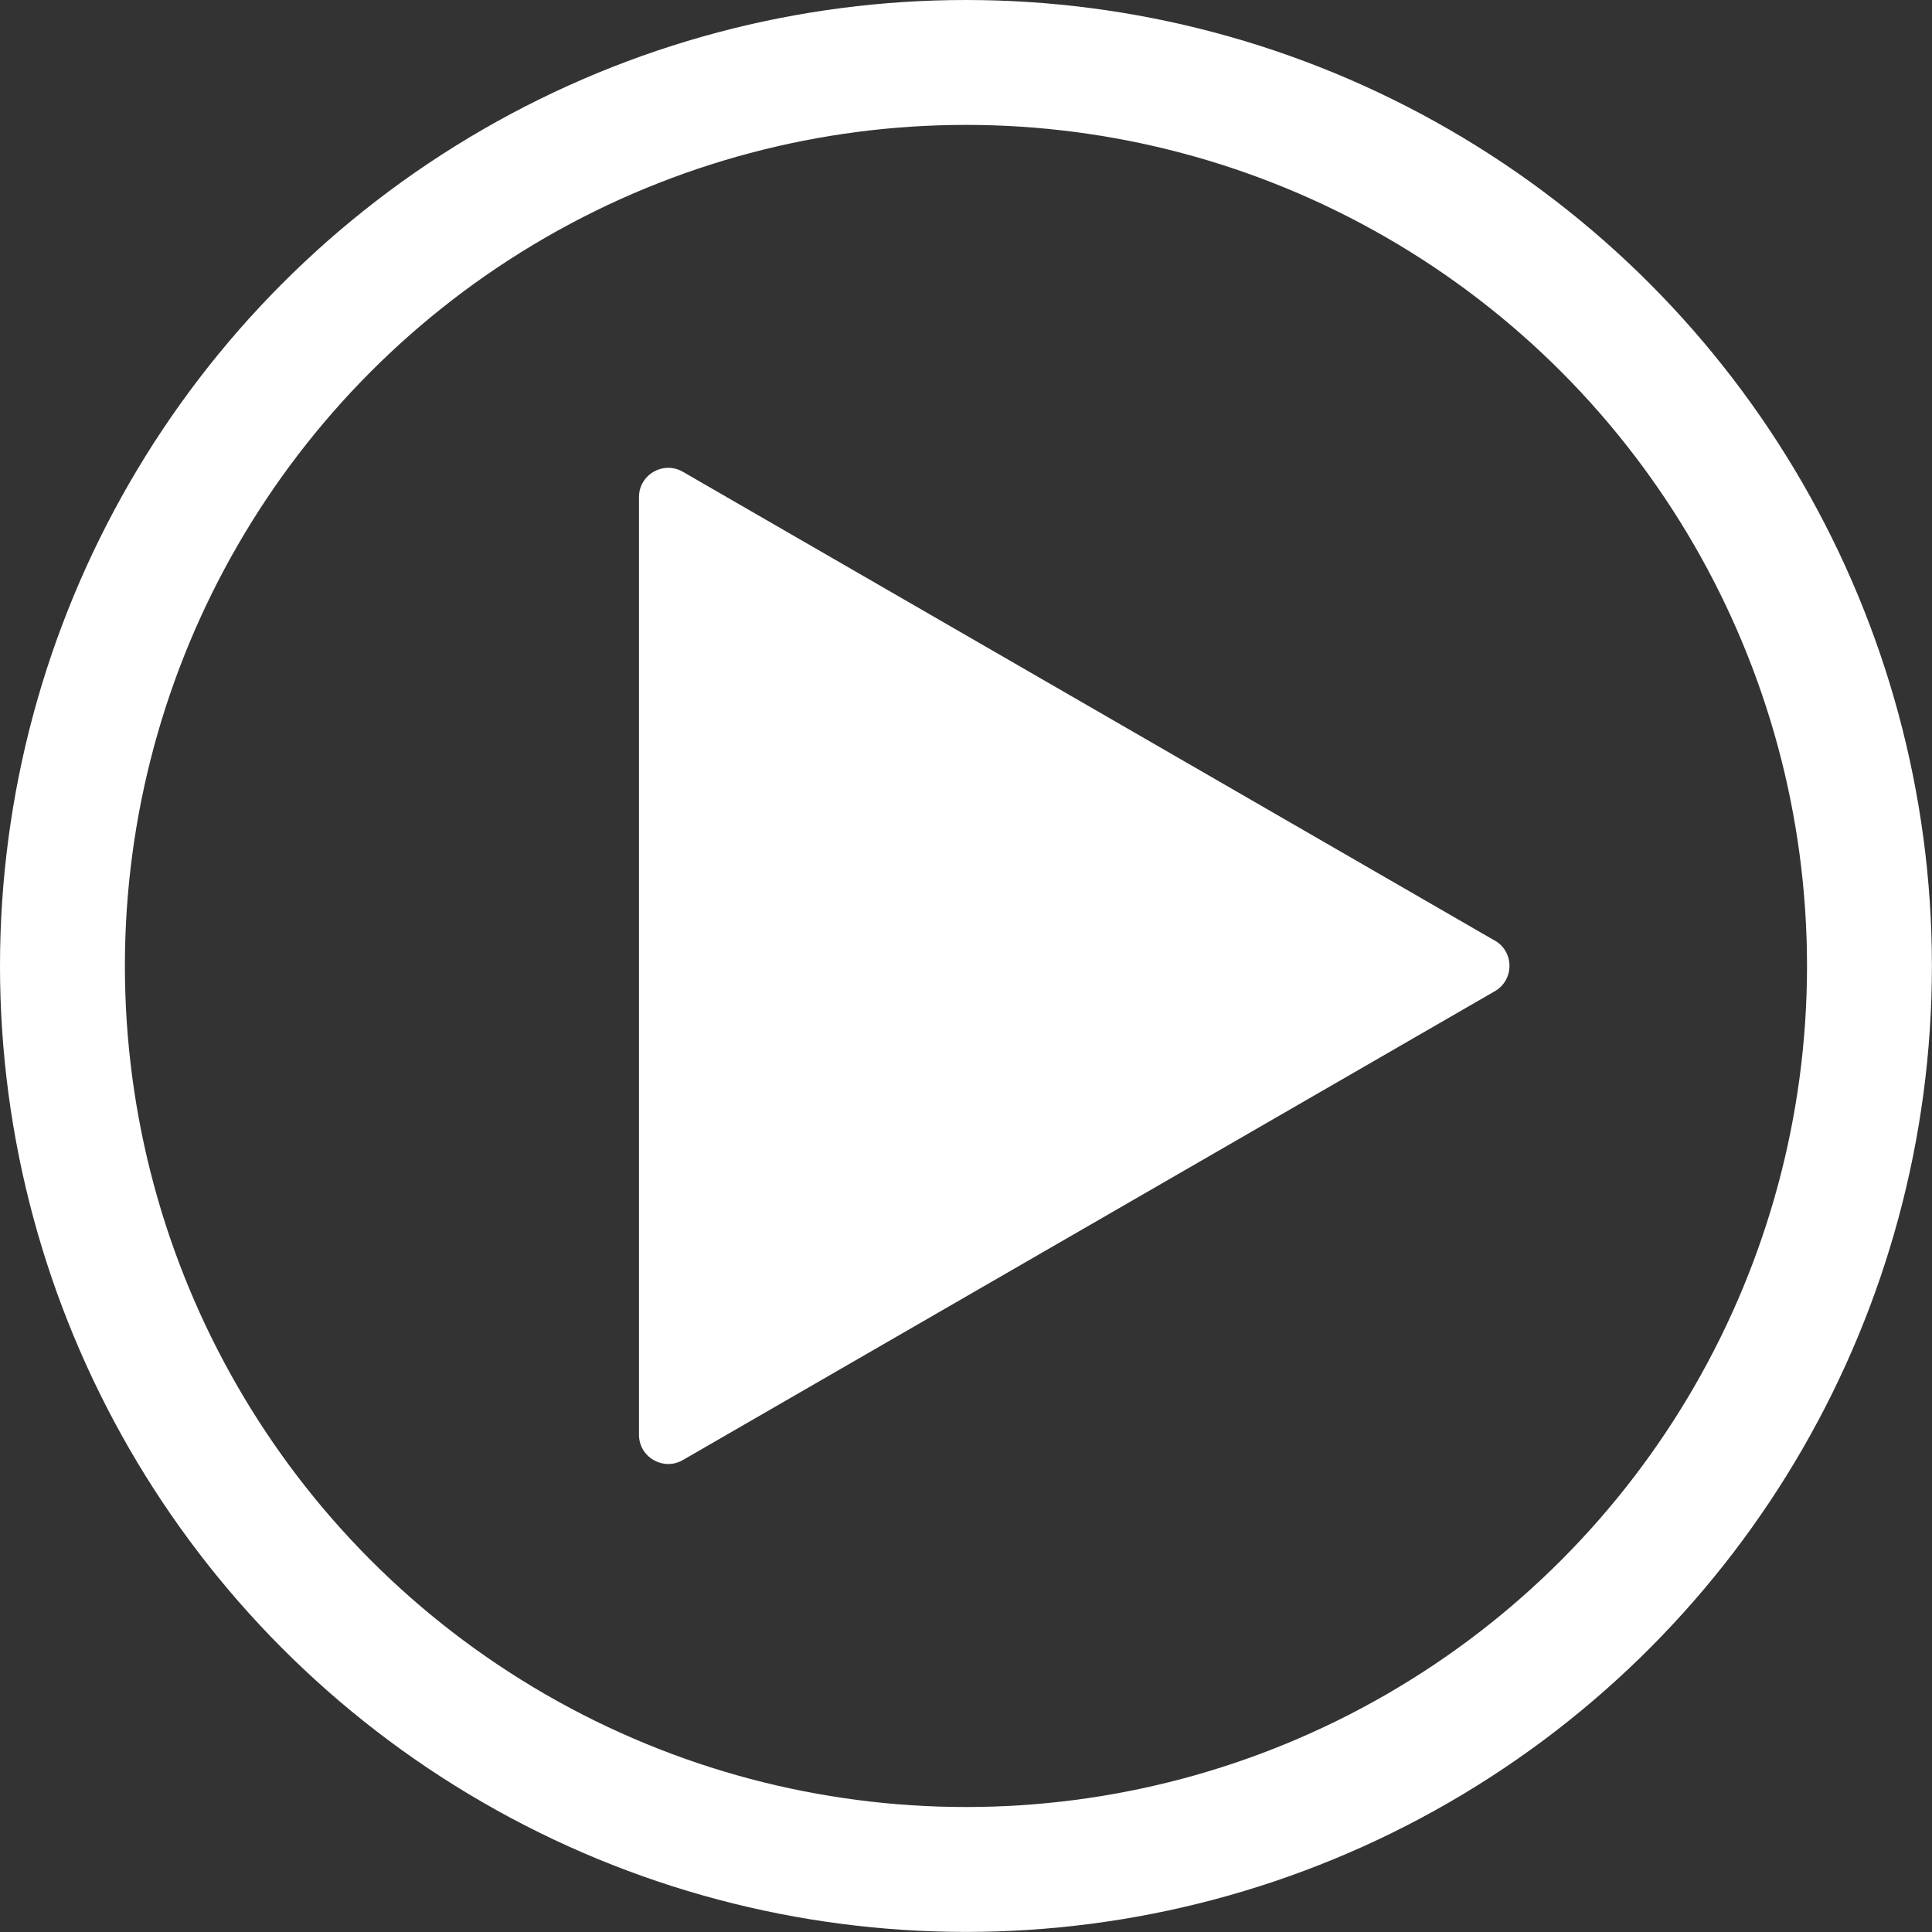 <?xml version="1.0" encoding="UTF-8"?>
<svg id="Layer_1" xmlns="http://www.w3.org/2000/svg" version="1.1" viewBox="0 0 232.03 232.03">
  <rect x="0" y="0" width="232.03" height="232.03" fill="#333333" stroke="none"/>
  <!-- Generator: Adobe Illustrator 29.5.1, SVG Export Plug-In . SVG Version: 2.1.0 Build 141)  -->
  <circle cx="116.01" cy="116.01" r="108.51" fill="none" stroke="#FFFFFF" stroke-miterlimit="10" stroke-width="15"/>
  <path d="M179.53,112.97l-97.52-56.31c-2.34-1.35-5.27.34-5.27,3.04v112.61c0,2.7,2.93,4.39,5.27,3.04l97.52-56.31c2.34-1.35,2.34-4.73,0-6.08Z" fill="#FFFFFF"/>
</svg>